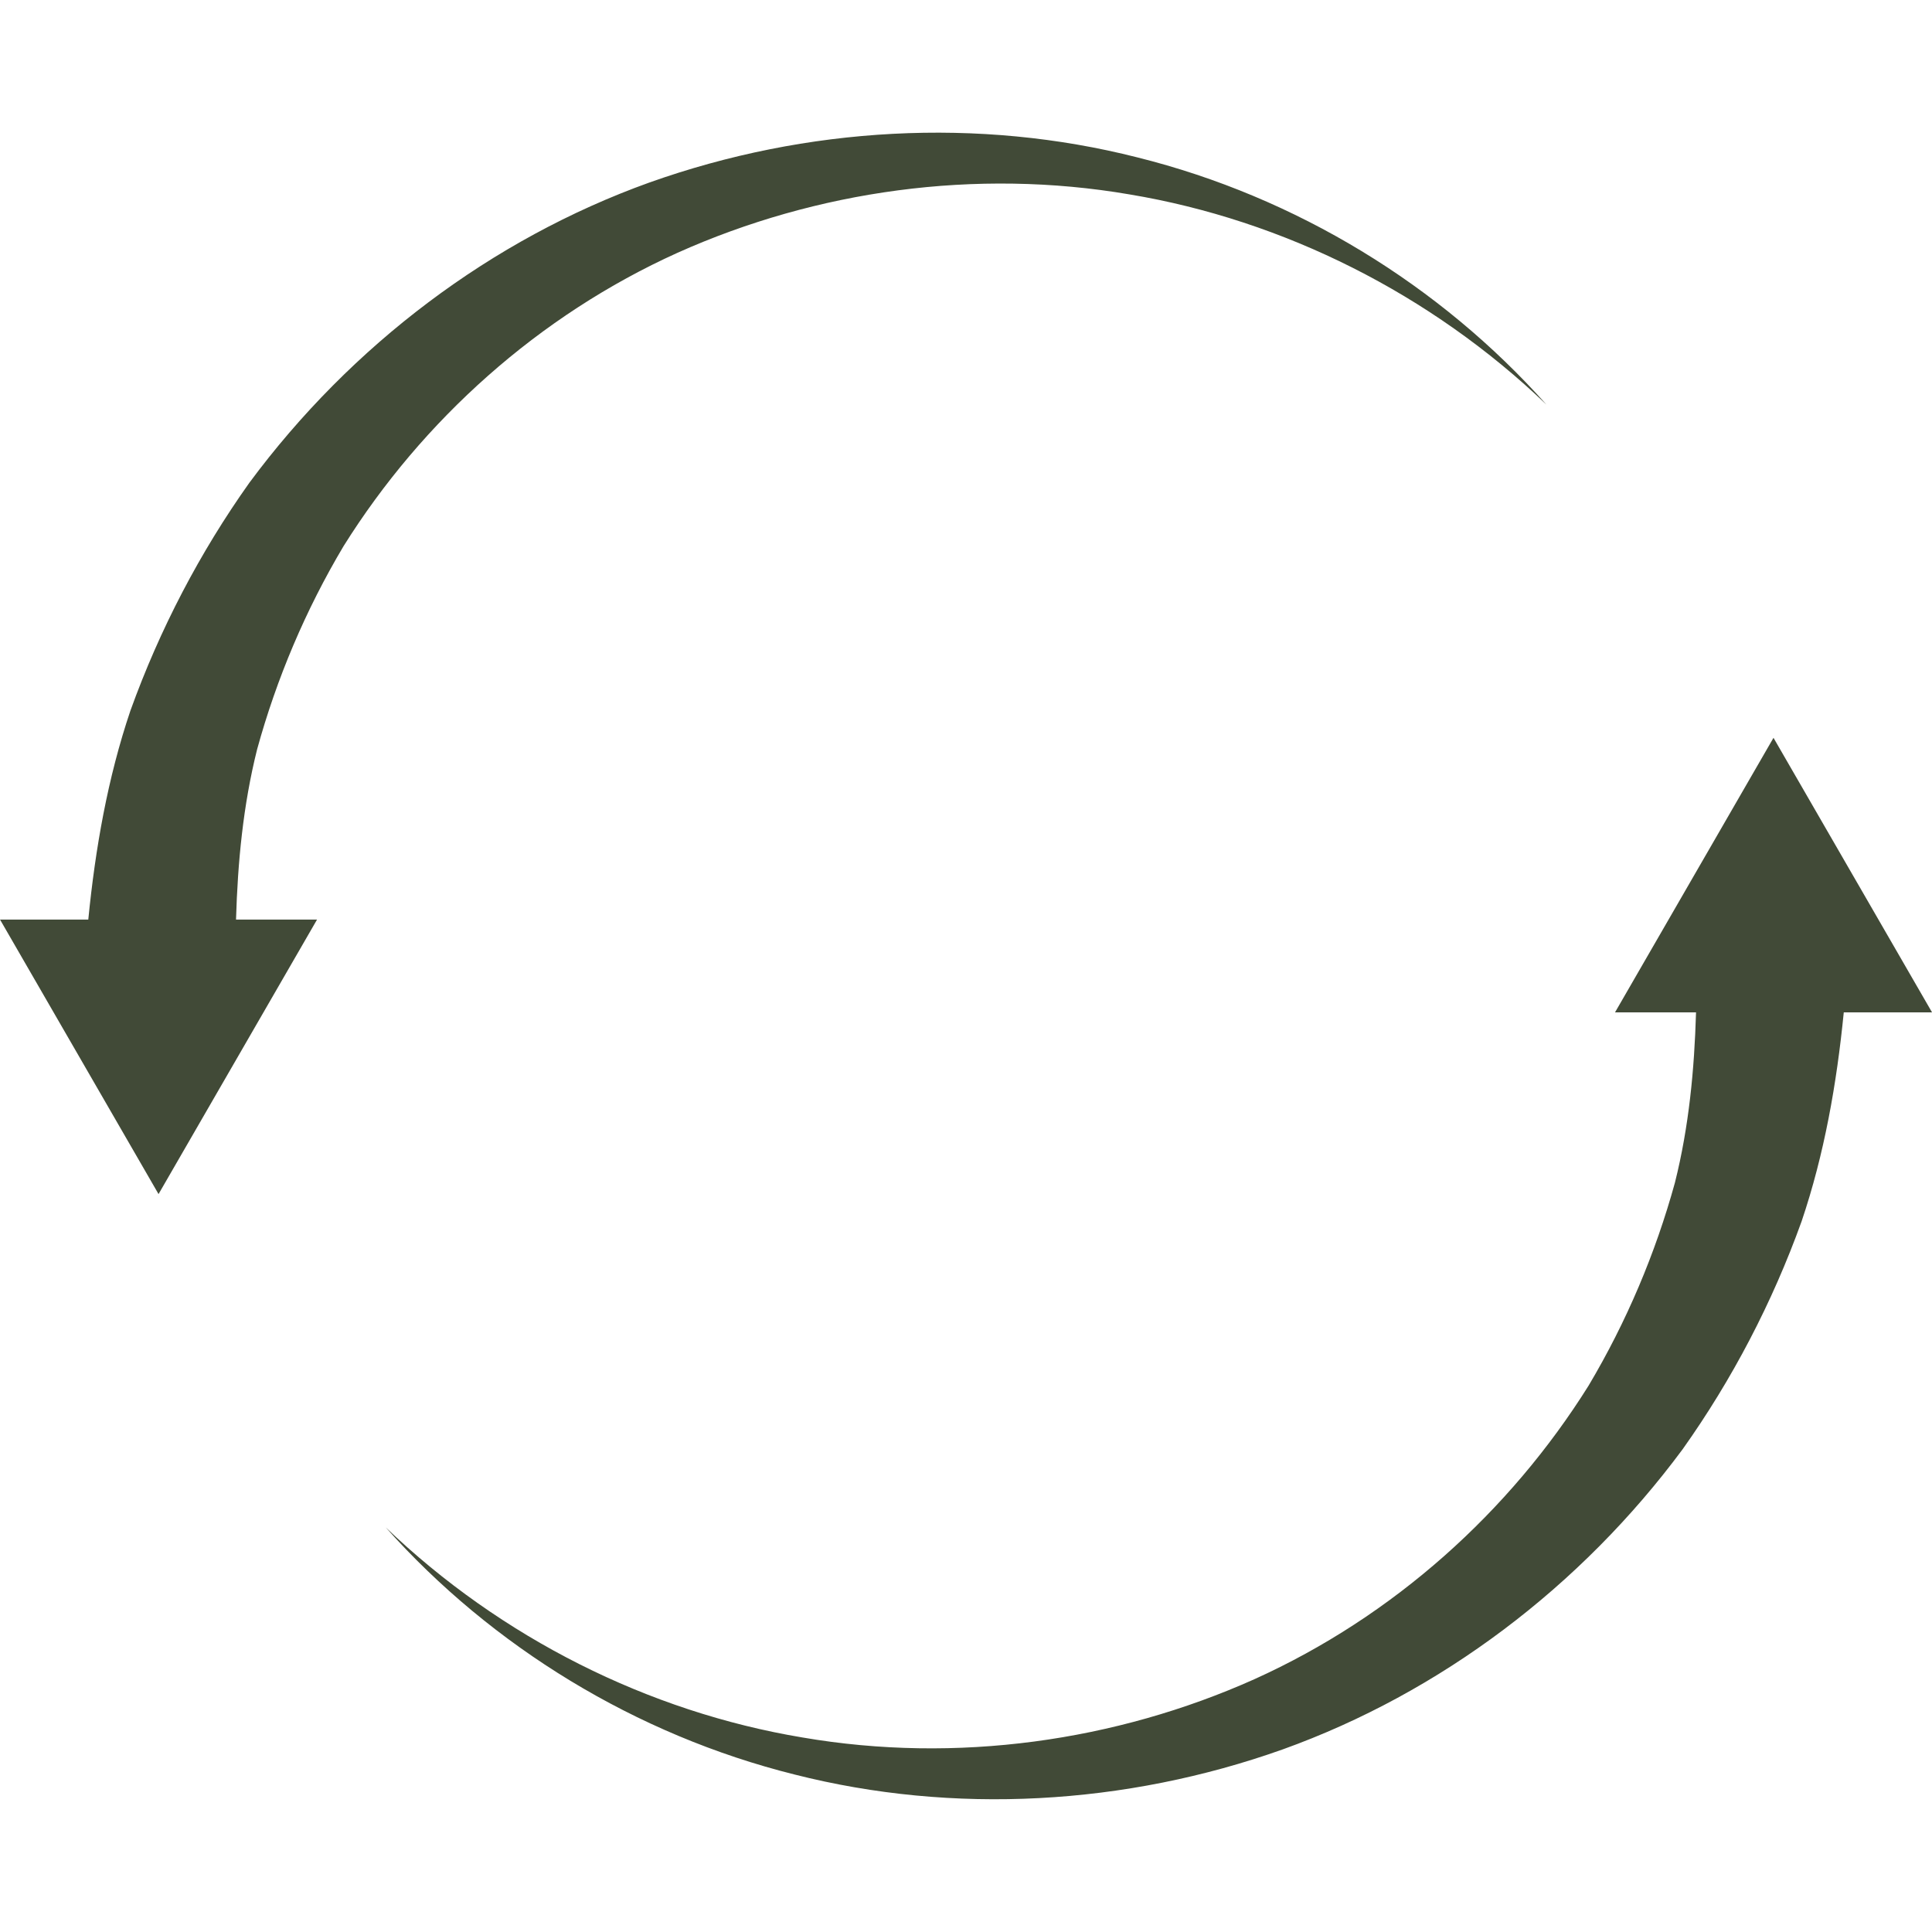 <svg xmlns="http://www.w3.org/2000/svg" xmlns:xlink="http://www.w3.org/1999/xlink" width="500" zoomAndPan="magnify" viewBox="0 0 375 375" height="500" preserveAspectRatio="xMidYMid meet" version="1.0"><path fill="#414a37" d="M 375.008 196.5 L 344.234 143.211 L 313.473 196.5 L 329.199 196.5 C 328.875 207.582 327.832 218.676 325.102 229.555 C 321.324 243.266 315.723 256.543 308.34 268.957 C 293.039 293.41 270.473 313.742 243.484 325.93 C 216.562 337.984 185.652 342.375 155.75 337.242 C 125.867 332.262 97.262 317.918 74.855 296.457 C 95.488 319.609 123.402 336.742 154.23 344.434 C 185.039 352.258 218.402 350.441 248.996 339.551 C 279.605 328.543 306.828 307.988 326.602 281.293 C 336.215 267.762 343.996 252.871 349.688 237.066 C 354.113 223.992 356.508 210.316 357.875 196.5 Z M 375.008 196.5 " fill-opacity="1" fill-rule="nonzero"/><path fill="#414a37" d="M 66.672 106.027 C 81.969 81.57 104.539 61.242 131.527 49.055 C 158.445 36.996 189.359 32.609 219.262 37.738 C 249.145 42.723 277.746 57.066 300.156 78.531 C 279.523 55.375 251.609 38.242 220.781 30.555 C 189.973 22.727 156.609 24.543 126.016 35.438 C 95.402 46.445 68.18 66.996 48.41 93.691 C 38.793 107.223 31.016 122.113 25.32 137.918 C 20.898 150.996 18.504 164.668 17.137 178.488 L 0.004 178.488 L 30.773 231.773 L 61.539 178.488 L 45.812 178.488 C 46.137 167.402 47.18 156.309 49.91 145.43 C 53.684 131.719 59.285 118.445 66.672 106.027 Z M 66.672 106.027 " fill-opacity="1" fill-rule="nonzero"/></svg>